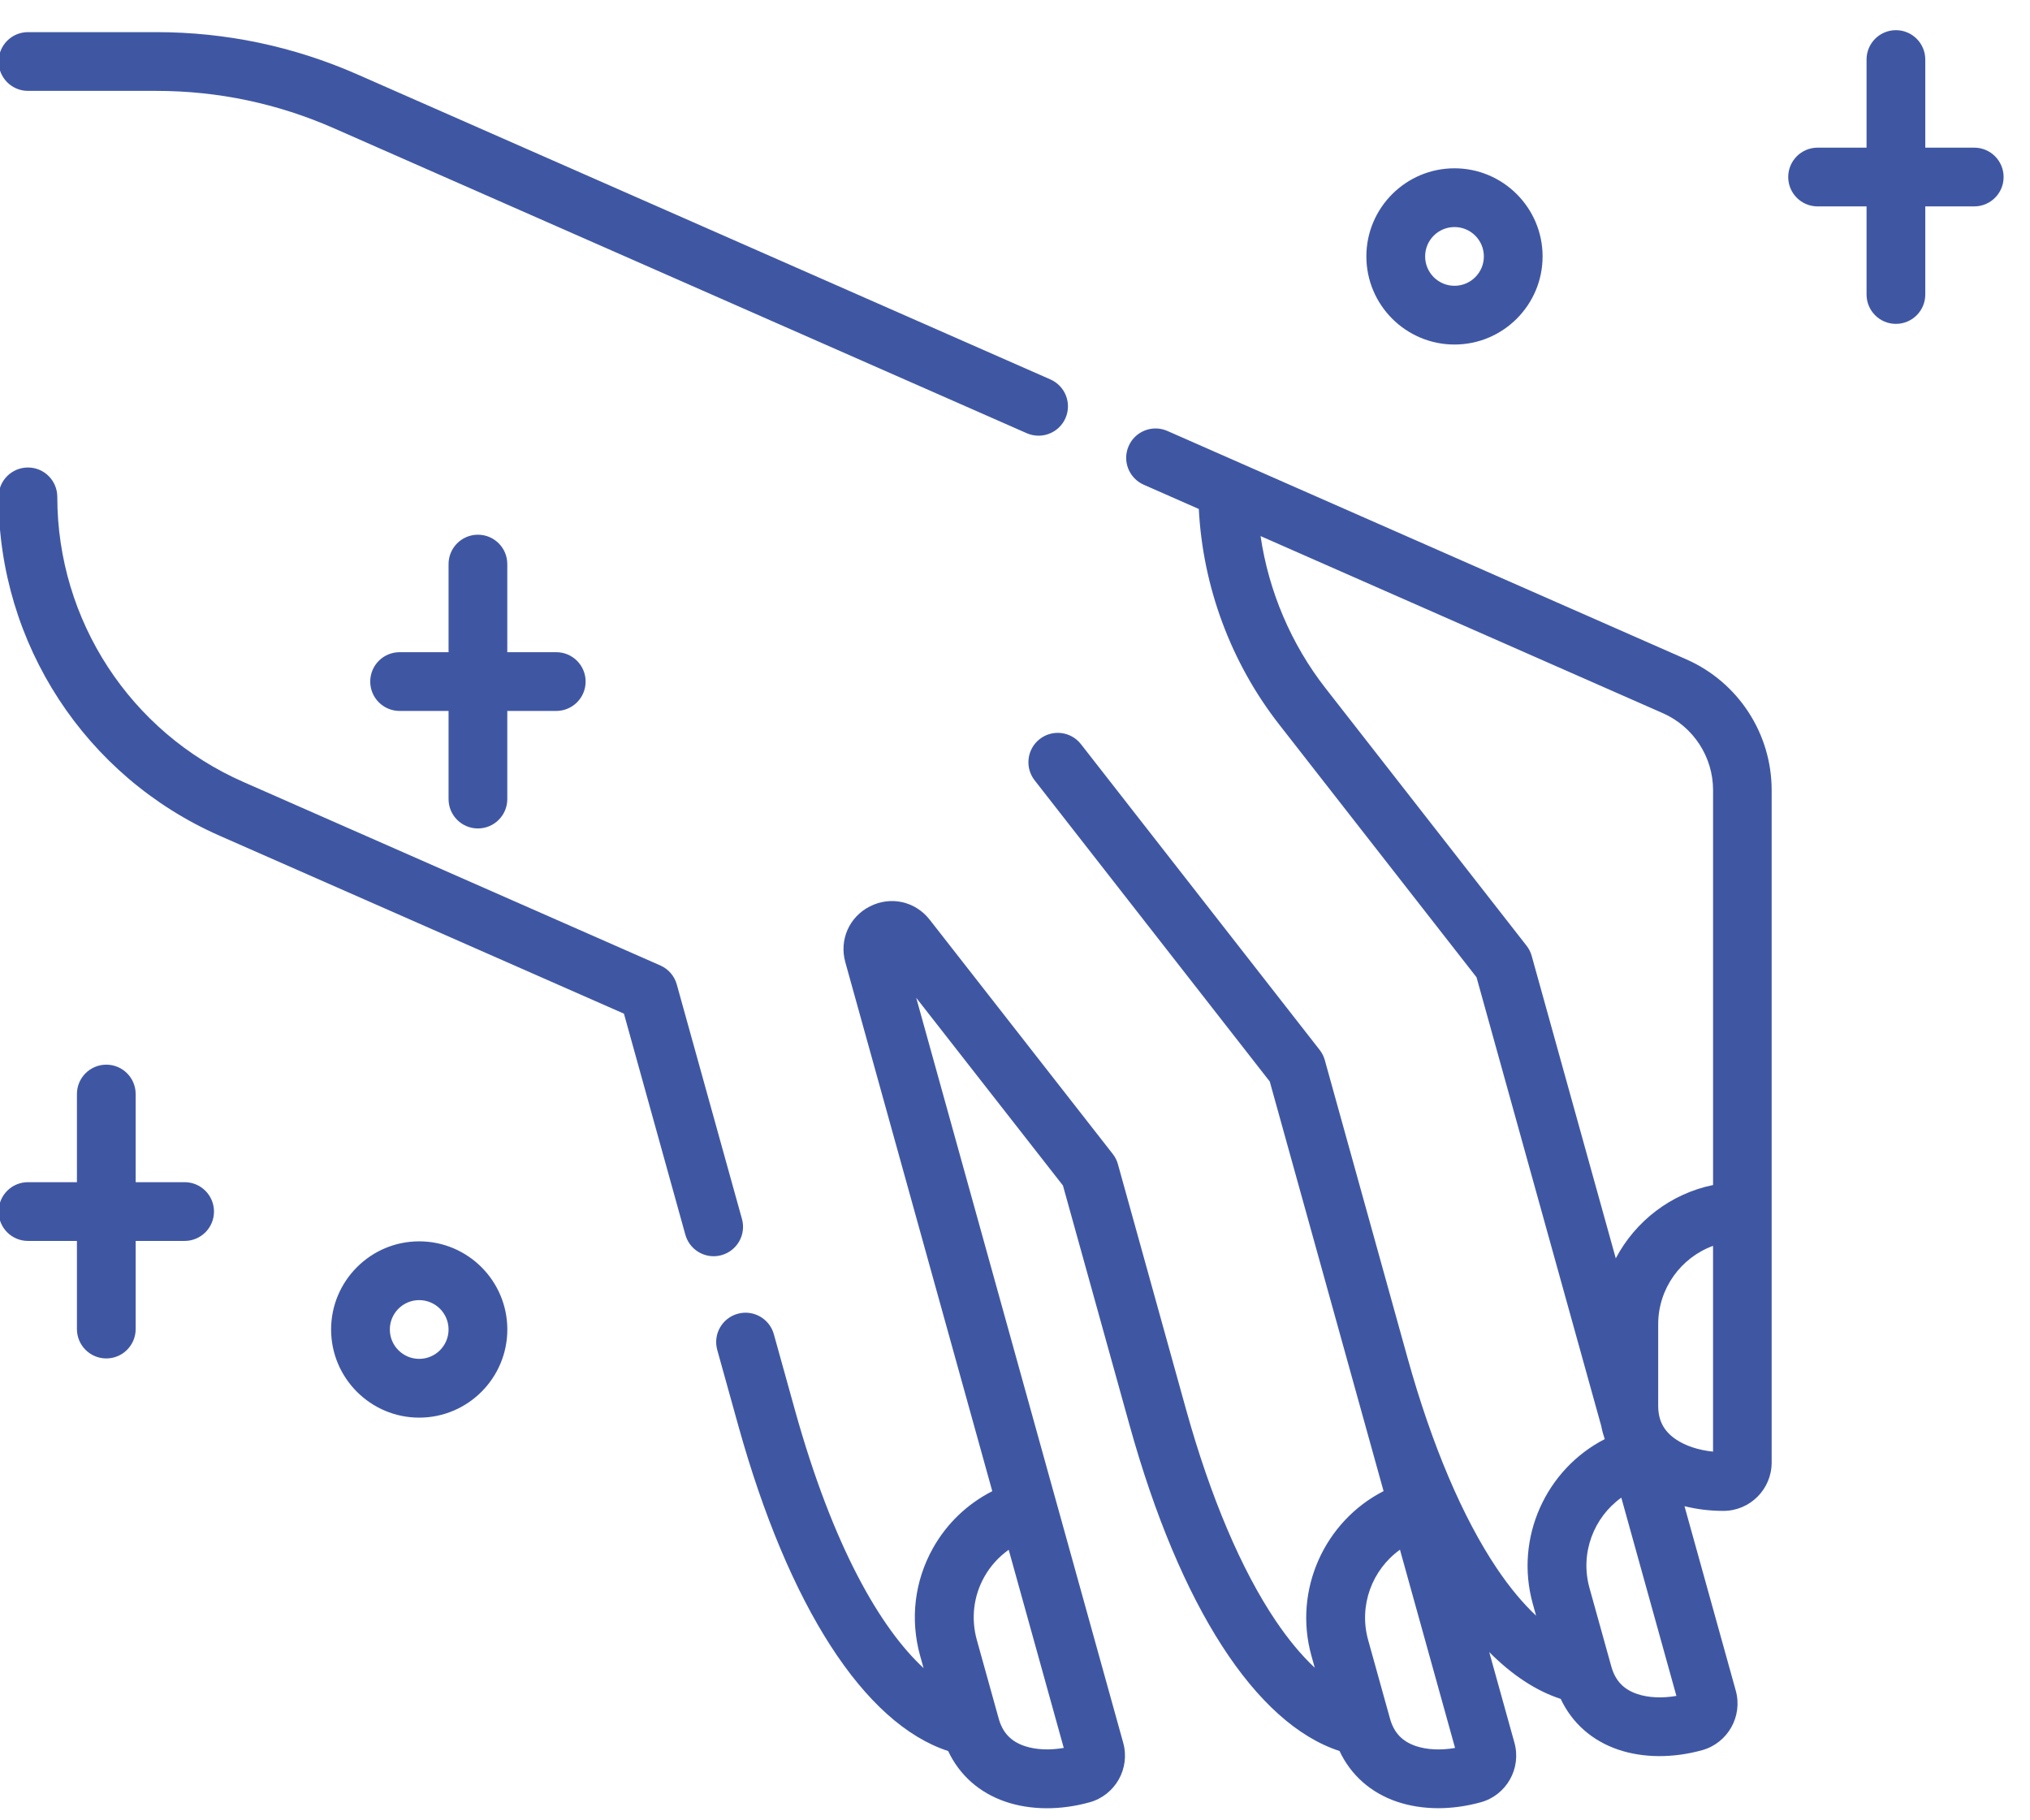 <?xml version="1.0" encoding="UTF-8"?>
<svg id="SVGDoc" width="58" height="52" xmlns="http://www.w3.org/2000/svg" version="1.1" xmlns:xlink="http://www.w3.org/1999/xlink" xmlns:avocode="https://avocode.com/" viewBox="0 0 58 52"><defs></defs><desc>Generated with Avocode.</desc><g><g><title>Group</title><g><title>Vector</title><path d="M41.097,51.654c-0.416,0 -0.817,-0.062 -1.182,-0.185c-0.749,-0.254 -1.319,-0.76 -1.643,-1.449c-2.392,-0.778 -4.559,-4.125 -5.999,-9.308l-1.903,-6.846l-4.192,-5.362l3.992,14.366c0.001,0.002 0.001,0.004 0.002,0.007c0.001,0.002 0.001,0.004 0.002,0.006l1.918,6.903c0.204,0.733 -0.226,1.495 -0.959,1.699c-0.834,0.232 -1.686,0.227 -2.4,-0.015c-0.749,-0.254 -1.319,-0.76 -1.643,-1.449c-2.391,-0.778 -4.559,-4.126 -5.999,-9.308l-0.598,-2.15c-0.124,-0.447 0.137,-0.909 0.584,-1.033c0.446,-0.124 0.909,0.138 1.033,0.584l0.598,2.15c1.096,3.945 2.46,6.259 3.68,7.388l-0.099,-0.354c-0.29,-1.043 -0.159,-2.134 0.368,-3.074c0.395,-0.704 0.982,-1.263 1.694,-1.626l-4.199,-15.111c-0.178,-0.64 0.112,-1.297 0.706,-1.596c0.594,-0.3 1.294,-0.143 1.704,0.381l5.232,6.694c0.068,0.087 0.118,0.186 0.147,0.292l1.947,7.007c0.693,2.492 1.579,4.581 2.564,6.04c0.363,0.537 0.738,0.987 1.113,1.337l-0.096,-0.344c-0.524,-1.884 0.383,-3.845 2.062,-4.702l-0.931,-3.35c-0.002,-0.006 -0.003,-0.012 -0.005,-0.019c-0,-0.001 -0,-0.002 -0.001,-0.003l-2.315,-8.329l-6.718,-8.604c-0.285,-0.365 -0.22,-0.893 0.145,-1.178c0.365,-0.285 0.893,-0.22 1.178,0.145l6.821,8.735c0.068,0.087 0.118,0.186 0.147,0.292l2.365,8.51c0.691,2.482 1.575,4.563 2.557,6.019c0.363,0.539 0.74,0.99 1.115,1.341l-0.096,-0.344c-0.523,-1.883 0.382,-3.842 2.057,-4.7c-0.042,-0.123 -0.076,-0.249 -0.101,-0.379l-3.562,-12.814l-5.641,-7.224c-1.373,-1.758 -2.18,-3.929 -2.294,-6.154l-1.574,-0.693c-0.424,-0.187 -0.617,-0.682 -0.43,-1.106c0.187,-0.424 0.682,-0.617 1.106,-0.43l14.826,6.524c1.482,0.652 2.439,2.119 2.439,3.738v19.208c0,0.761 -0.618,1.38 -1.379,1.38c-0.001,0 -0.001,0 -0.002,0c-0.383,0 -0.757,-0.046 -1.109,-0.134l1.465,5.27c0.203,0.733 -0.227,1.495 -0.959,1.699c-0.834,0.232 -1.686,0.227 -2.4,-0.015c-0.749,-0.254 -1.319,-0.76 -1.643,-1.449c-0.704,-0.229 -1.389,-0.681 -2.042,-1.337l0.72,2.59c0.204,0.733 -0.226,1.495 -0.959,1.699c-0.408,0.113 -0.82,0.17 -1.219,0.17zM28.82,44.272c-0.285,0.202 -0.523,0.464 -0.696,0.772c-0.309,0.549 -0.385,1.19 -0.215,1.802l0.624,2.244c0.112,0.405 0.348,0.655 0.741,0.788c0.317,0.107 0.713,0.125 1.119,0.054zM39.999,44.27c-0.79,0.564 -1.185,1.588 -0.91,2.577l0.624,2.244c0.112,0.405 0.348,0.655 0.741,0.788c0.316,0.107 0.712,0.125 1.119,0.054zM46.323,42.783c-0.789,0.564 -1.185,1.588 -0.91,2.577l0.624,2.244c0.113,0.405 0.348,0.655 0.741,0.788c0.317,0.107 0.713,0.125 1.119,0.054zM48.944,35.59c-0.912,0.332 -1.567,1.213 -1.567,2.239l-0,2.329c0,0.42 0.16,0.725 0.503,0.958c0.276,0.188 0.653,0.311 1.064,0.352zM36.016,15.314c0.232,1.576 0.872,3.086 1.856,4.346l5.744,7.356c0.068,0.087 0.118,0.186 0.147,0.292l2.402,8.639c0.559,-1.062 1.574,-1.849 2.78,-2.095v-11.278c0,-0.954 -0.564,-1.818 -1.437,-2.202zM11.977,40.497c-1.388,0 -2.517,-1.129 -2.517,-2.518c0,-1.388 1.129,-2.518 2.517,-2.518c1.388,0 2.518,1.129 2.518,2.518c0,1.388 -1.129,2.518 -2.518,2.518zM11.977,37.14c-0.463,0 -0.839,0.376 -0.839,0.839c0,0.463 0.376,0.839 0.839,0.839c0.463,0 0.839,-0.376 0.839,-0.839c0,-0.463 -0.376,-0.839 -0.839,-0.839zM3.037,38.806c-0.464,0 -0.839,-0.376 -0.839,-0.839v-2.518h-1.399c-0.464,0 -0.839,-0.376 -0.839,-0.839c0,-0.464 0.376,-0.839 0.839,-0.839h1.399v-2.518c0,-0.464 0.376,-0.839 0.839,-0.839c0.464,0 0.839,0.376 0.839,0.839v2.518h1.399c0.464,0 0.839,0.376 0.839,0.839c0,0.464 -0.376,0.839 -0.839,0.839h-1.399v2.518c0,0.463 -0.376,0.839 -0.839,0.839zM19.582,35.273l-1.755,-6.316l-11.552,-5.083c-3.837,-1.688 -6.316,-5.488 -6.316,-9.68c0,-0.464 0.376,-0.839 0.839,-0.839c0.464,0 0.839,0.376 0.839,0.839c0,3.527 2.086,6.723 5.314,8.143l11.916,5.243c0.23,0.101 0.403,0.301 0.47,0.543l1.862,6.699c0.124,0.446 -0.137,0.909 -0.584,1.033c-0.075,0.021 -0.151,0.031 -0.225,0.031c-0.368,0 -0.705,-0.243 -0.808,-0.615zM13.655,23.666c-0.464,0 -0.839,-0.376 -0.839,-0.839v-2.518h-1.399c-0.464,0 -0.839,-0.376 -0.839,-0.839c0,-0.464 0.376,-0.839 0.839,-0.839h1.399v-2.517c0,-0.464 0.376,-0.839 0.839,-0.839c0.464,0 0.839,0.376 0.839,0.839v2.517h1.399c0.464,0 0.839,0.376 0.839,0.839c0,0.464 -0.376,0.839 -0.839,0.839h-1.399v2.518c0,0.464 -0.376,0.839 -0.839,0.839zM29.673,12.446c-0.113,0 -0.228,-0.023 -0.338,-0.071l-19.799,-8.713c-1.608,-0.707 -3.314,-1.066 -5.07,-1.066h-3.667c-0.464,0 -0.839,-0.376 -0.839,-0.839c0,-0.464 0.376,-0.839 0.839,-0.839h3.667c1.99,0 3.924,0.407 5.746,1.208l19.8,8.713c0.424,0.187 0.617,0.682 0.43,1.106c-0.139,0.314 -0.446,0.501 -0.769,0.501zM41.557,9.842c-1.388,0 -2.518,-1.129 -2.518,-2.517c0,-1.388 1.129,-2.517 2.518,-2.517c1.388,0 2.517,1.129 2.517,2.517c0,1.388 -1.129,2.517 -2.517,2.517zM41.557,6.486c-0.463,0 -0.839,0.376 -0.839,0.839c0,0.463 0.376,0.839 0.839,0.839c0.463,0 0.839,-0.376 0.839,-0.839c0,-0.463 -0.376,-0.839 -0.839,-0.839zM54.169,9.252c-0.464,0 -0.839,-0.376 -0.839,-0.839v-2.517h-1.399c-0.464,0 -0.839,-0.376 -0.839,-0.839c0,-0.464 0.376,-0.839 0.839,-0.839h1.399v-2.517c0,-0.464 0.376,-0.839 0.839,-0.839c0.464,0 0.839,0.376 0.839,0.839v2.517h1.399c0.464,0 0.839,0.376 0.839,0.839c0,0.464 -0.376,0.839 -0.839,0.839h-1.399v2.517c0,0.464 -0.376,0.839 -0.839,0.839z" fill="#3f57a3" fill-opacity="1"></path></g></g></g></svg>